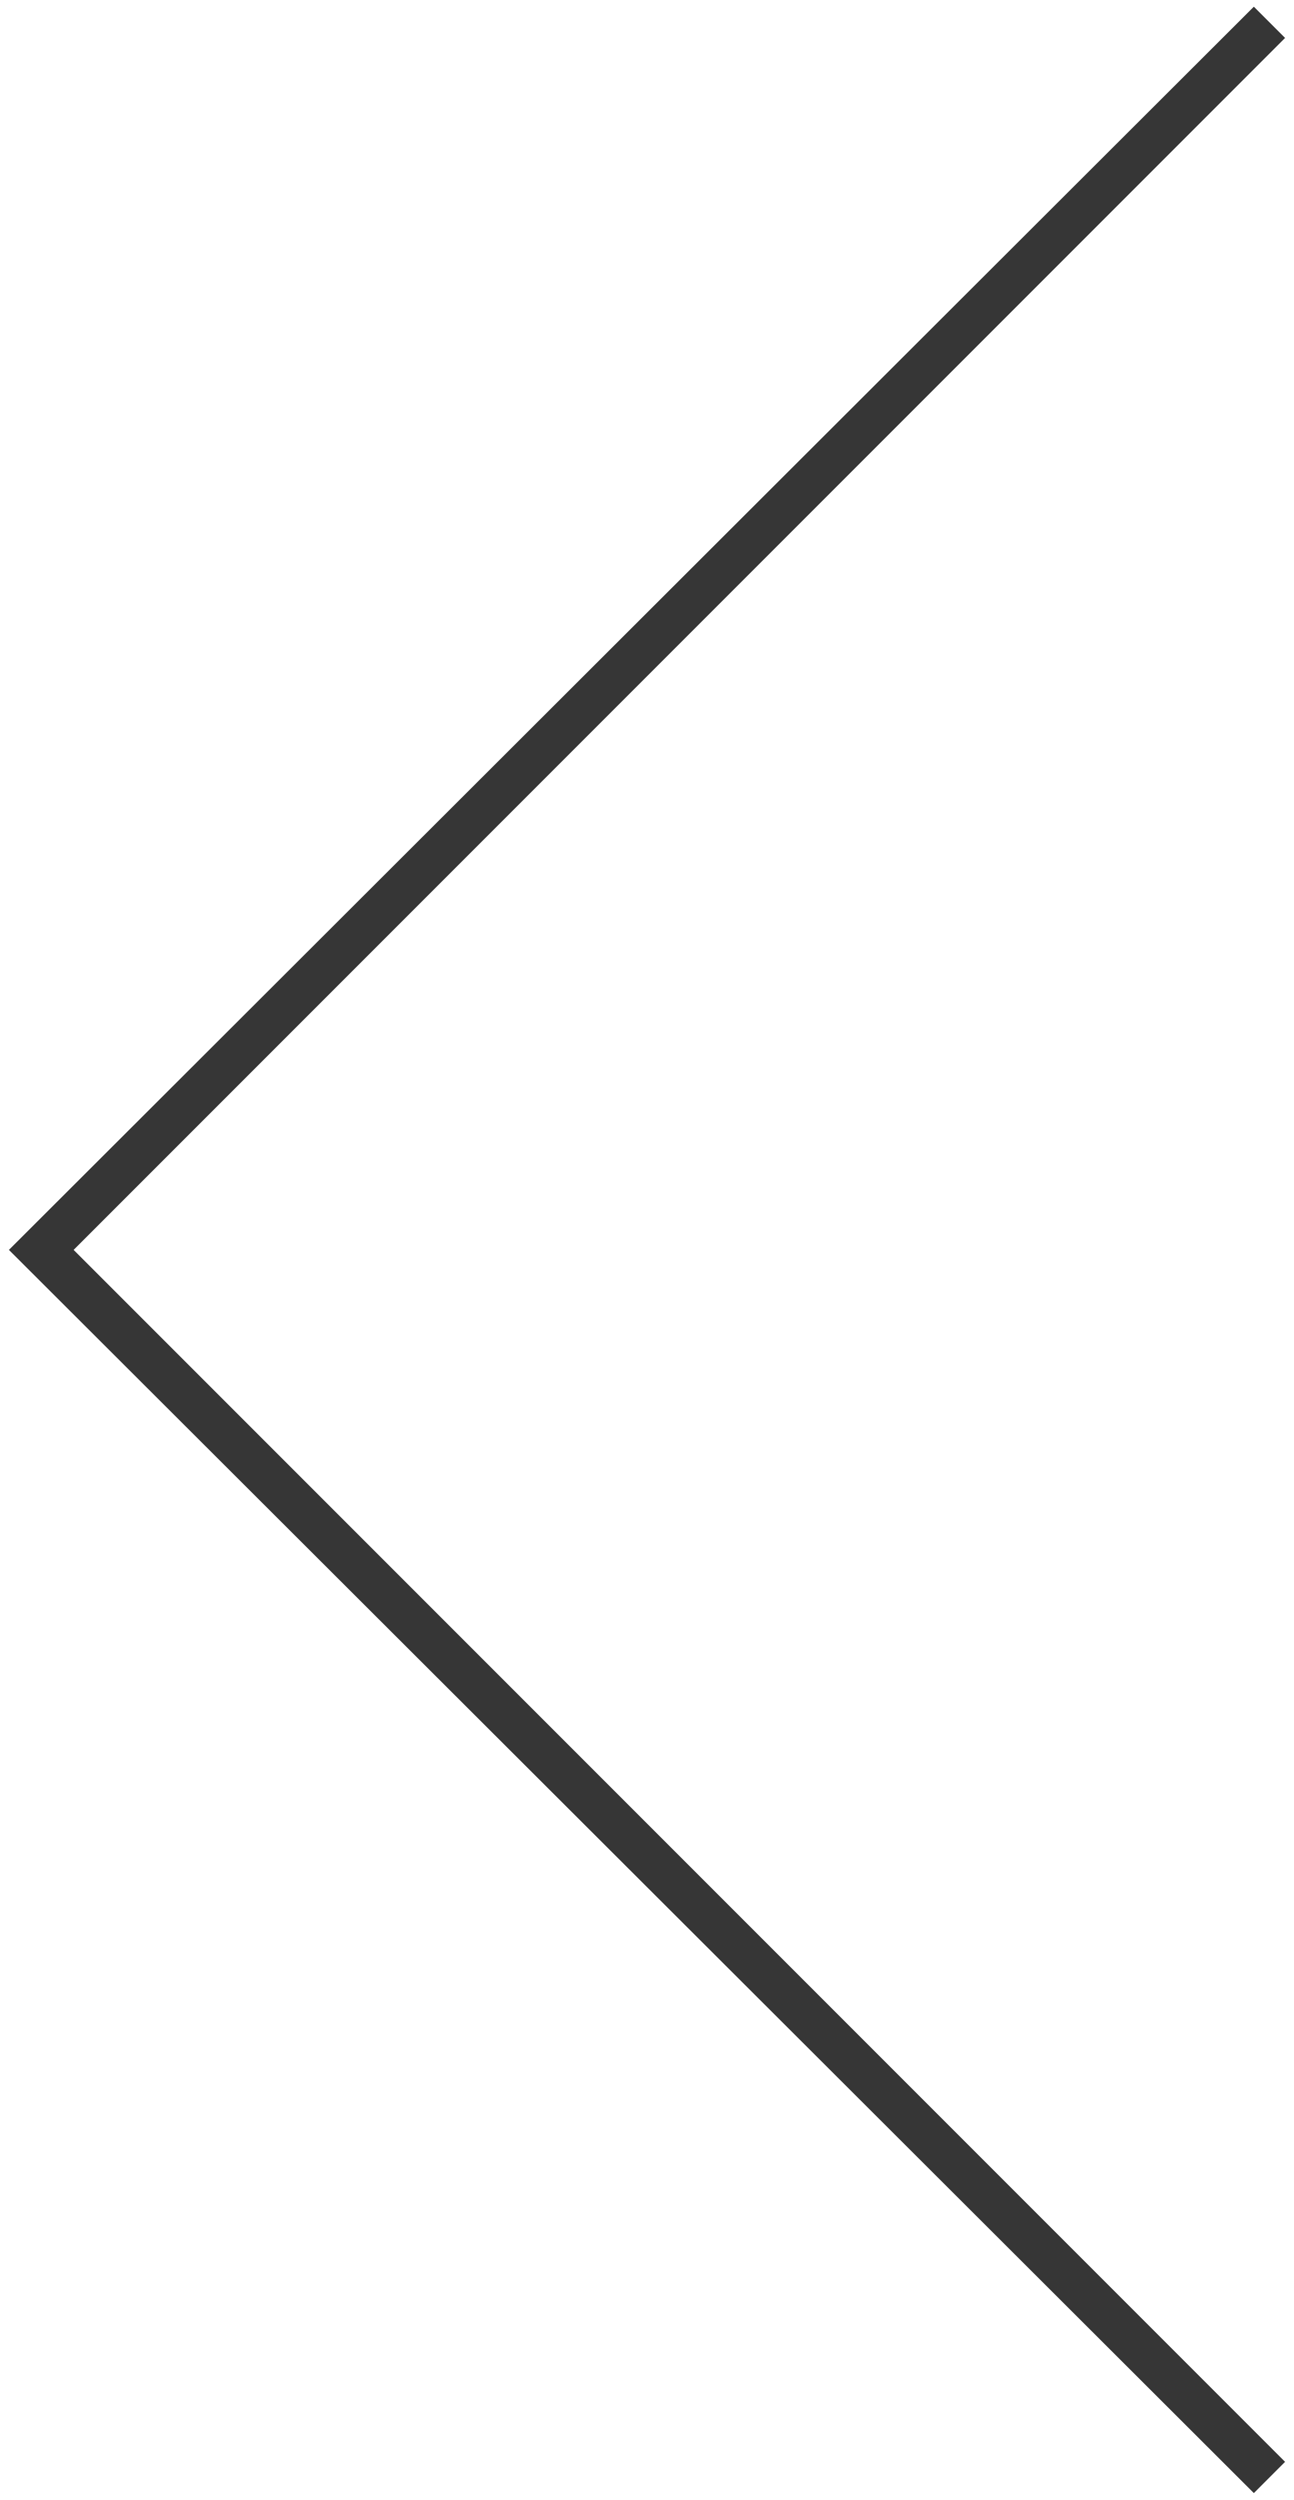 <?xml version="1.0" encoding="utf-8"?>
<!-- Generator: Adobe Illustrator 27.1.1, SVG Export Plug-In . SVG Version: 6.00 Build 0)  -->
<svg version="1.1" id="_レイヤー_2" xmlns="http://www.w3.org/2000/svg" xmlns:xlink="http://www.w3.org/1999/xlink" x="0px"
	 y="0px" viewBox="0 0 58 112" style="enable-background:new 0 0 58 112;" xml:space="preserve">
<style type="text/css">
	.st0{fill:#363636;}
</style>
<g id="_レイヤー_1-2">
	<polygon class="st0" points="56.2,111.7 0.4,56 56.2,0.3 57.6,1.7 3.3,56 57.6,110.3 	"/>
</g>
</svg>
